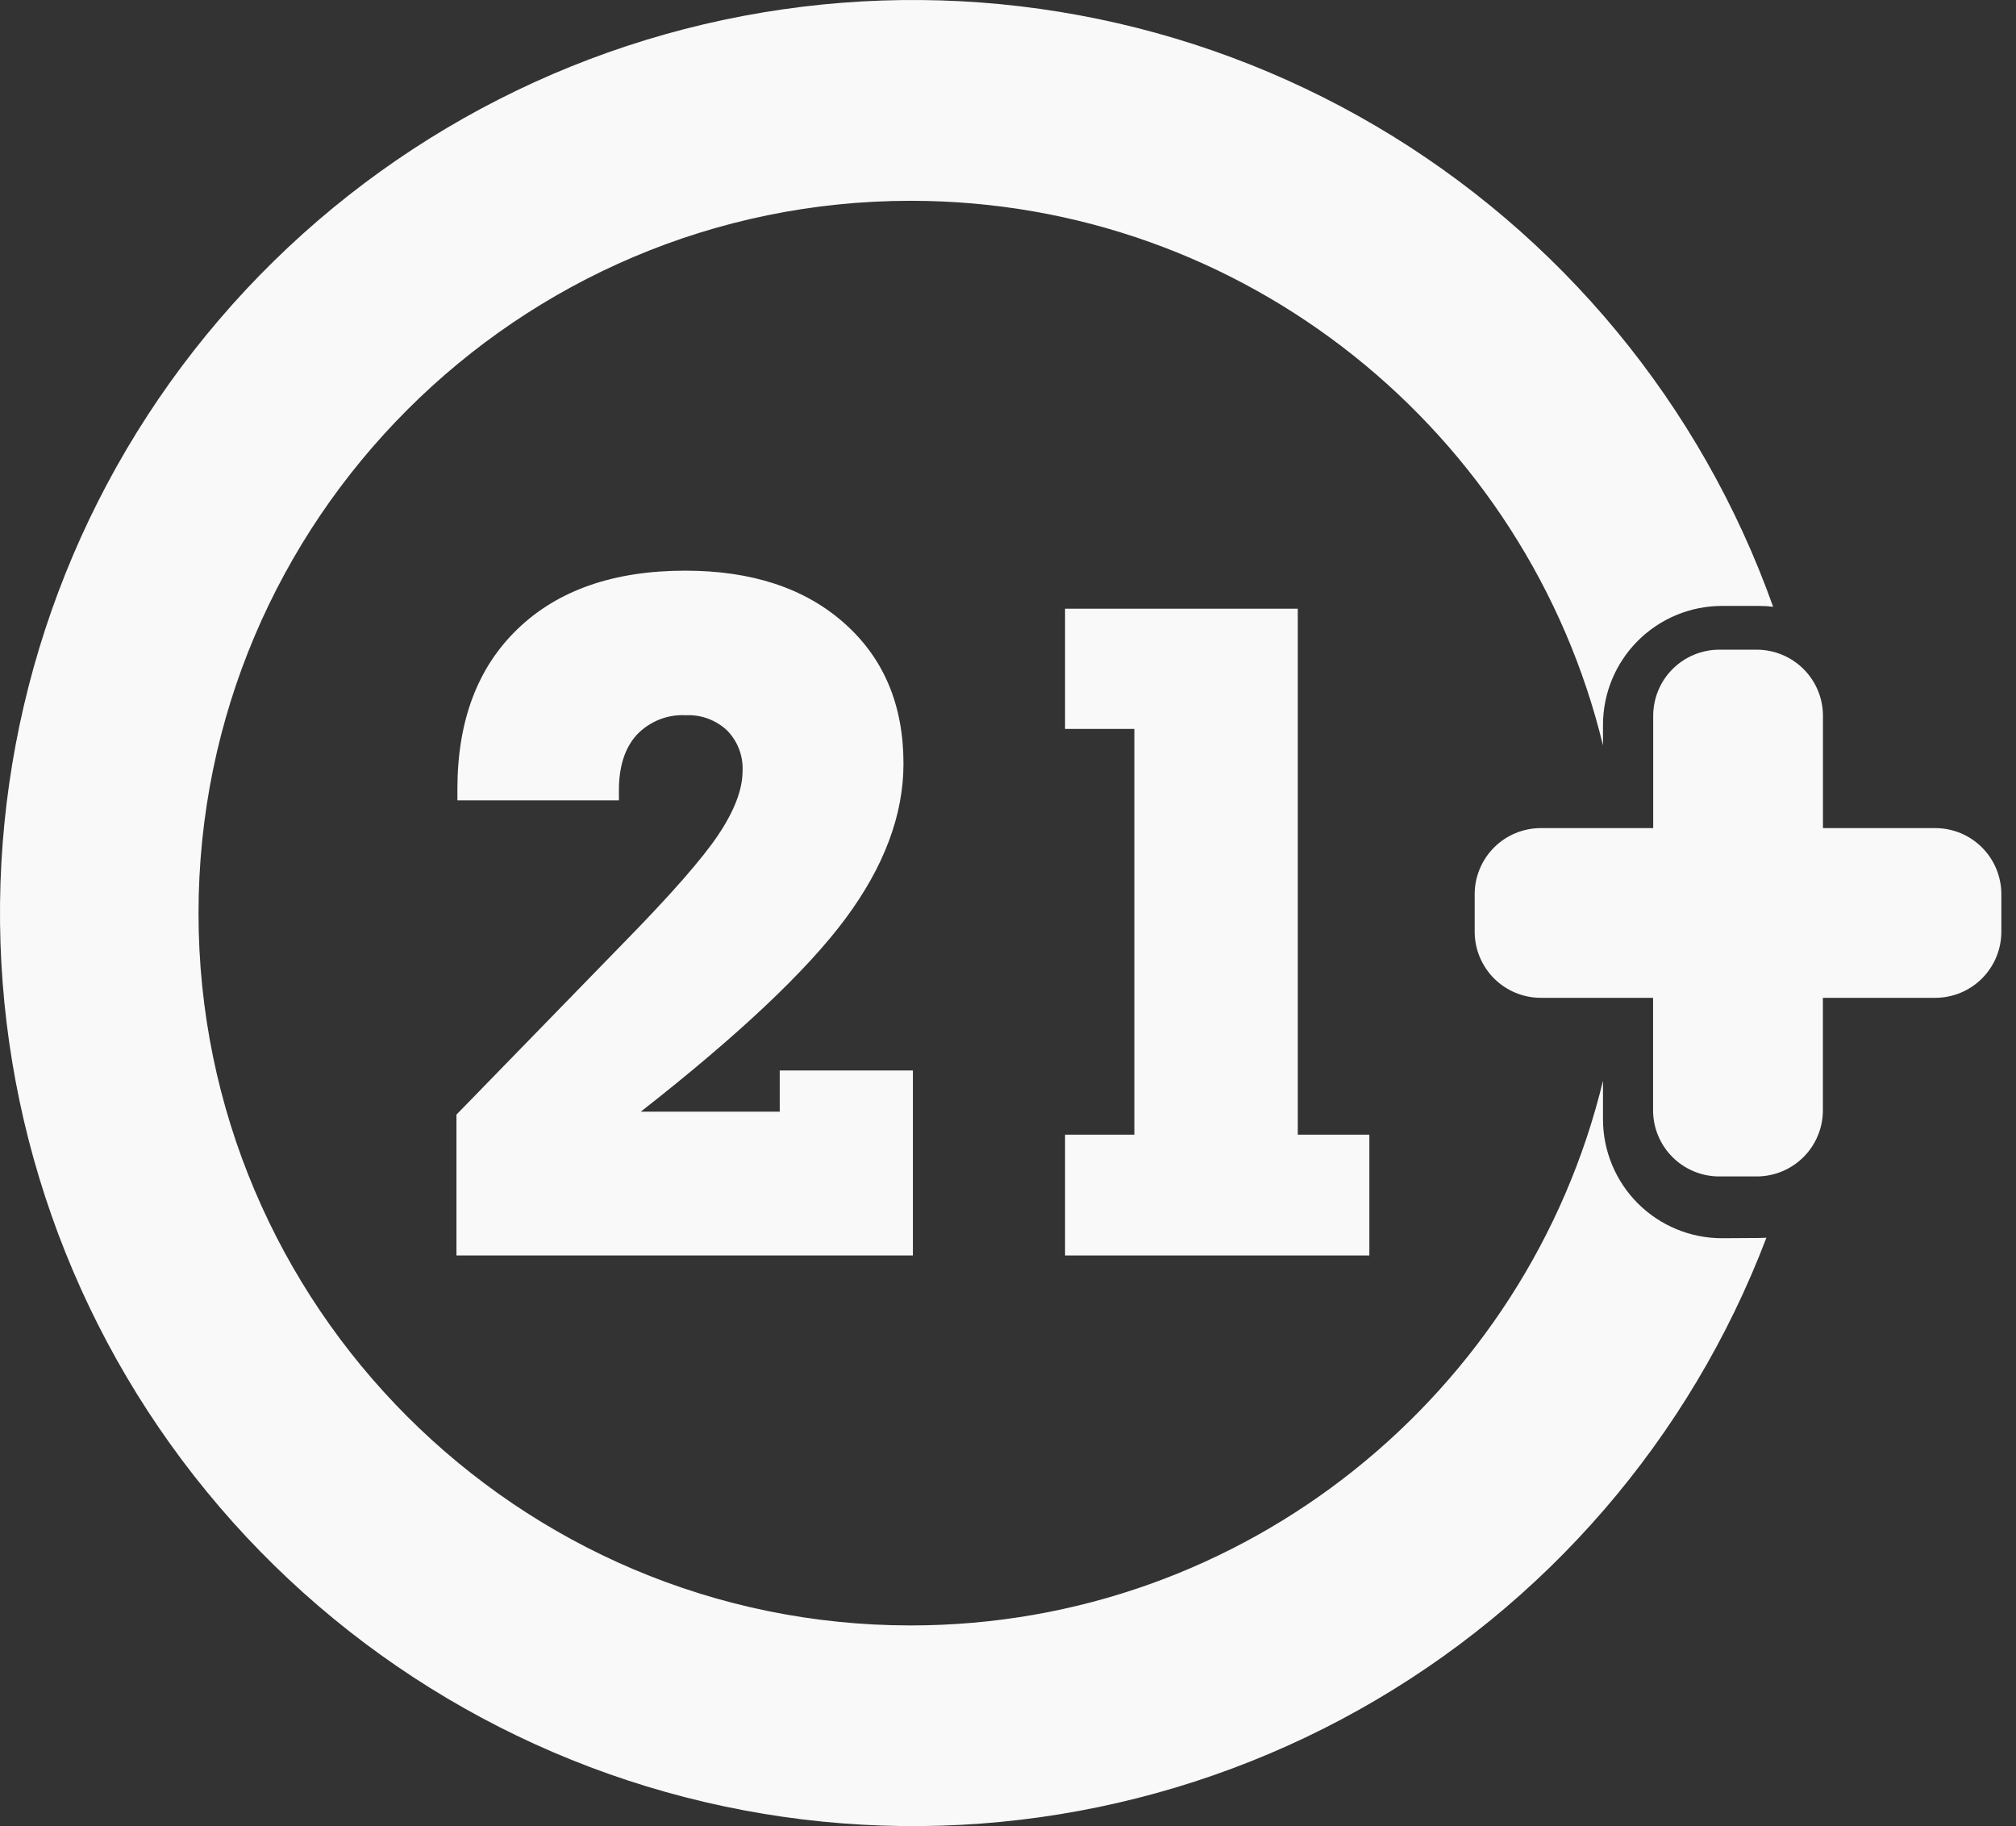 <svg xmlns="http://www.w3.org/2000/svg" width="53" height="48" viewBox="0 0 53 48" fill="none"><rect x="0" y="0" width="53" height="48" fill="#333333" stroke="none"/><path d="M12 33V29.298L16.391 24.787C17.629 23.524 18.461 22.576 18.885 21.942C19.31 21.307 19.522 20.748 19.522 20.263C19.531 20.067 19.499 19.871 19.429 19.688C19.359 19.505 19.252 19.339 19.115 19.2C18.97 19.064 18.799 18.958 18.612 18.889C18.426 18.821 18.228 18.79 18.03 18.8C17.79 18.787 17.551 18.826 17.328 18.916C17.105 19.005 16.904 19.142 16.738 19.317C16.426 19.662 16.271 20.15 16.271 20.767V21.038H12.025V20.743C12.025 18.949 12.554 17.543 13.614 16.527C14.673 15.51 16.139 15.001 18.012 15C19.766 15 21.162 15.461 22.198 16.382C23.235 17.303 23.753 18.534 23.752 20.075C23.752 21.419 23.244 22.776 22.228 24.145C21.212 25.514 19.419 27.206 16.847 29.22H20.499V28.138H24V33H12Z" fill="#F9F9F9"></path><path d="M28 33V29.825H29.822V19.16H28V16H34.118V29.825H36V33H28Z" fill="#F9F9F9"></path><path d="M45.267 32.547C44.438 32.546 43.644 32.217 43.058 31.631C42.472 31.045 42.143 30.25 42.142 29.422V28.409C40.156 36.611 32.749 42.725 23.942 42.725C13.618 42.725 5.219 34.327 5.219 24.004C5.219 13.681 13.618 5.278 23.942 5.278C32.749 5.278 40.156 11.39 42.142 19.594V19.053C42.143 18.224 42.472 17.43 43.058 16.844C43.644 16.258 44.438 15.928 45.267 15.927H46.25C46.372 15.927 46.494 15.934 46.615 15.949C44.725 10.641 41.027 6.167 36.169 3.311C31.311 0.455 25.603 -0.601 20.044 0.329C14.486 1.258 9.432 4.113 5.768 8.394C2.103 12.675 0.062 18.108 0.001 23.743C-0.059 29.377 1.865 34.853 5.437 39.211C9.009 43.57 14 46.533 19.538 47.581C25.075 48.629 30.804 47.696 35.722 44.945C40.64 42.194 44.434 37.8 46.438 32.534C46.376 32.534 46.313 32.541 46.25 32.541L45.267 32.547Z" fill="#F9F9F9"></path><path d="M52.615 23.505V24.489C52.615 24.718 52.57 24.944 52.483 25.155C52.395 25.366 52.267 25.558 52.106 25.719C51.944 25.881 51.752 26.009 51.541 26.096C51.33 26.183 51.103 26.228 50.875 26.228H47.923V29.179C47.924 29.408 47.879 29.635 47.792 29.846C47.705 30.058 47.577 30.25 47.415 30.412C47.253 30.574 47.061 30.703 46.85 30.79C46.638 30.878 46.411 30.923 46.182 30.923H45.199C44.737 30.923 44.295 30.74 43.969 30.414C43.643 30.088 43.459 29.646 43.459 29.185V26.228H40.509C40.047 26.228 39.605 26.045 39.279 25.719C38.953 25.393 38.769 24.951 38.769 24.489V23.505C38.769 23.044 38.953 22.602 39.279 22.276C39.605 21.95 40.047 21.767 40.509 21.767H43.462V18.817C43.462 18.588 43.507 18.362 43.594 18.151C43.681 17.94 43.809 17.748 43.971 17.587C44.132 17.425 44.324 17.297 44.535 17.21C44.746 17.122 44.973 17.077 45.201 17.077H46.185C46.646 17.078 47.089 17.261 47.415 17.587C47.742 17.913 47.925 18.355 47.925 18.817V21.767H50.877C51.338 21.767 51.78 21.95 52.106 22.276C52.432 22.602 52.615 23.044 52.615 23.505Z" fill="#F9F9F9"></path></svg>